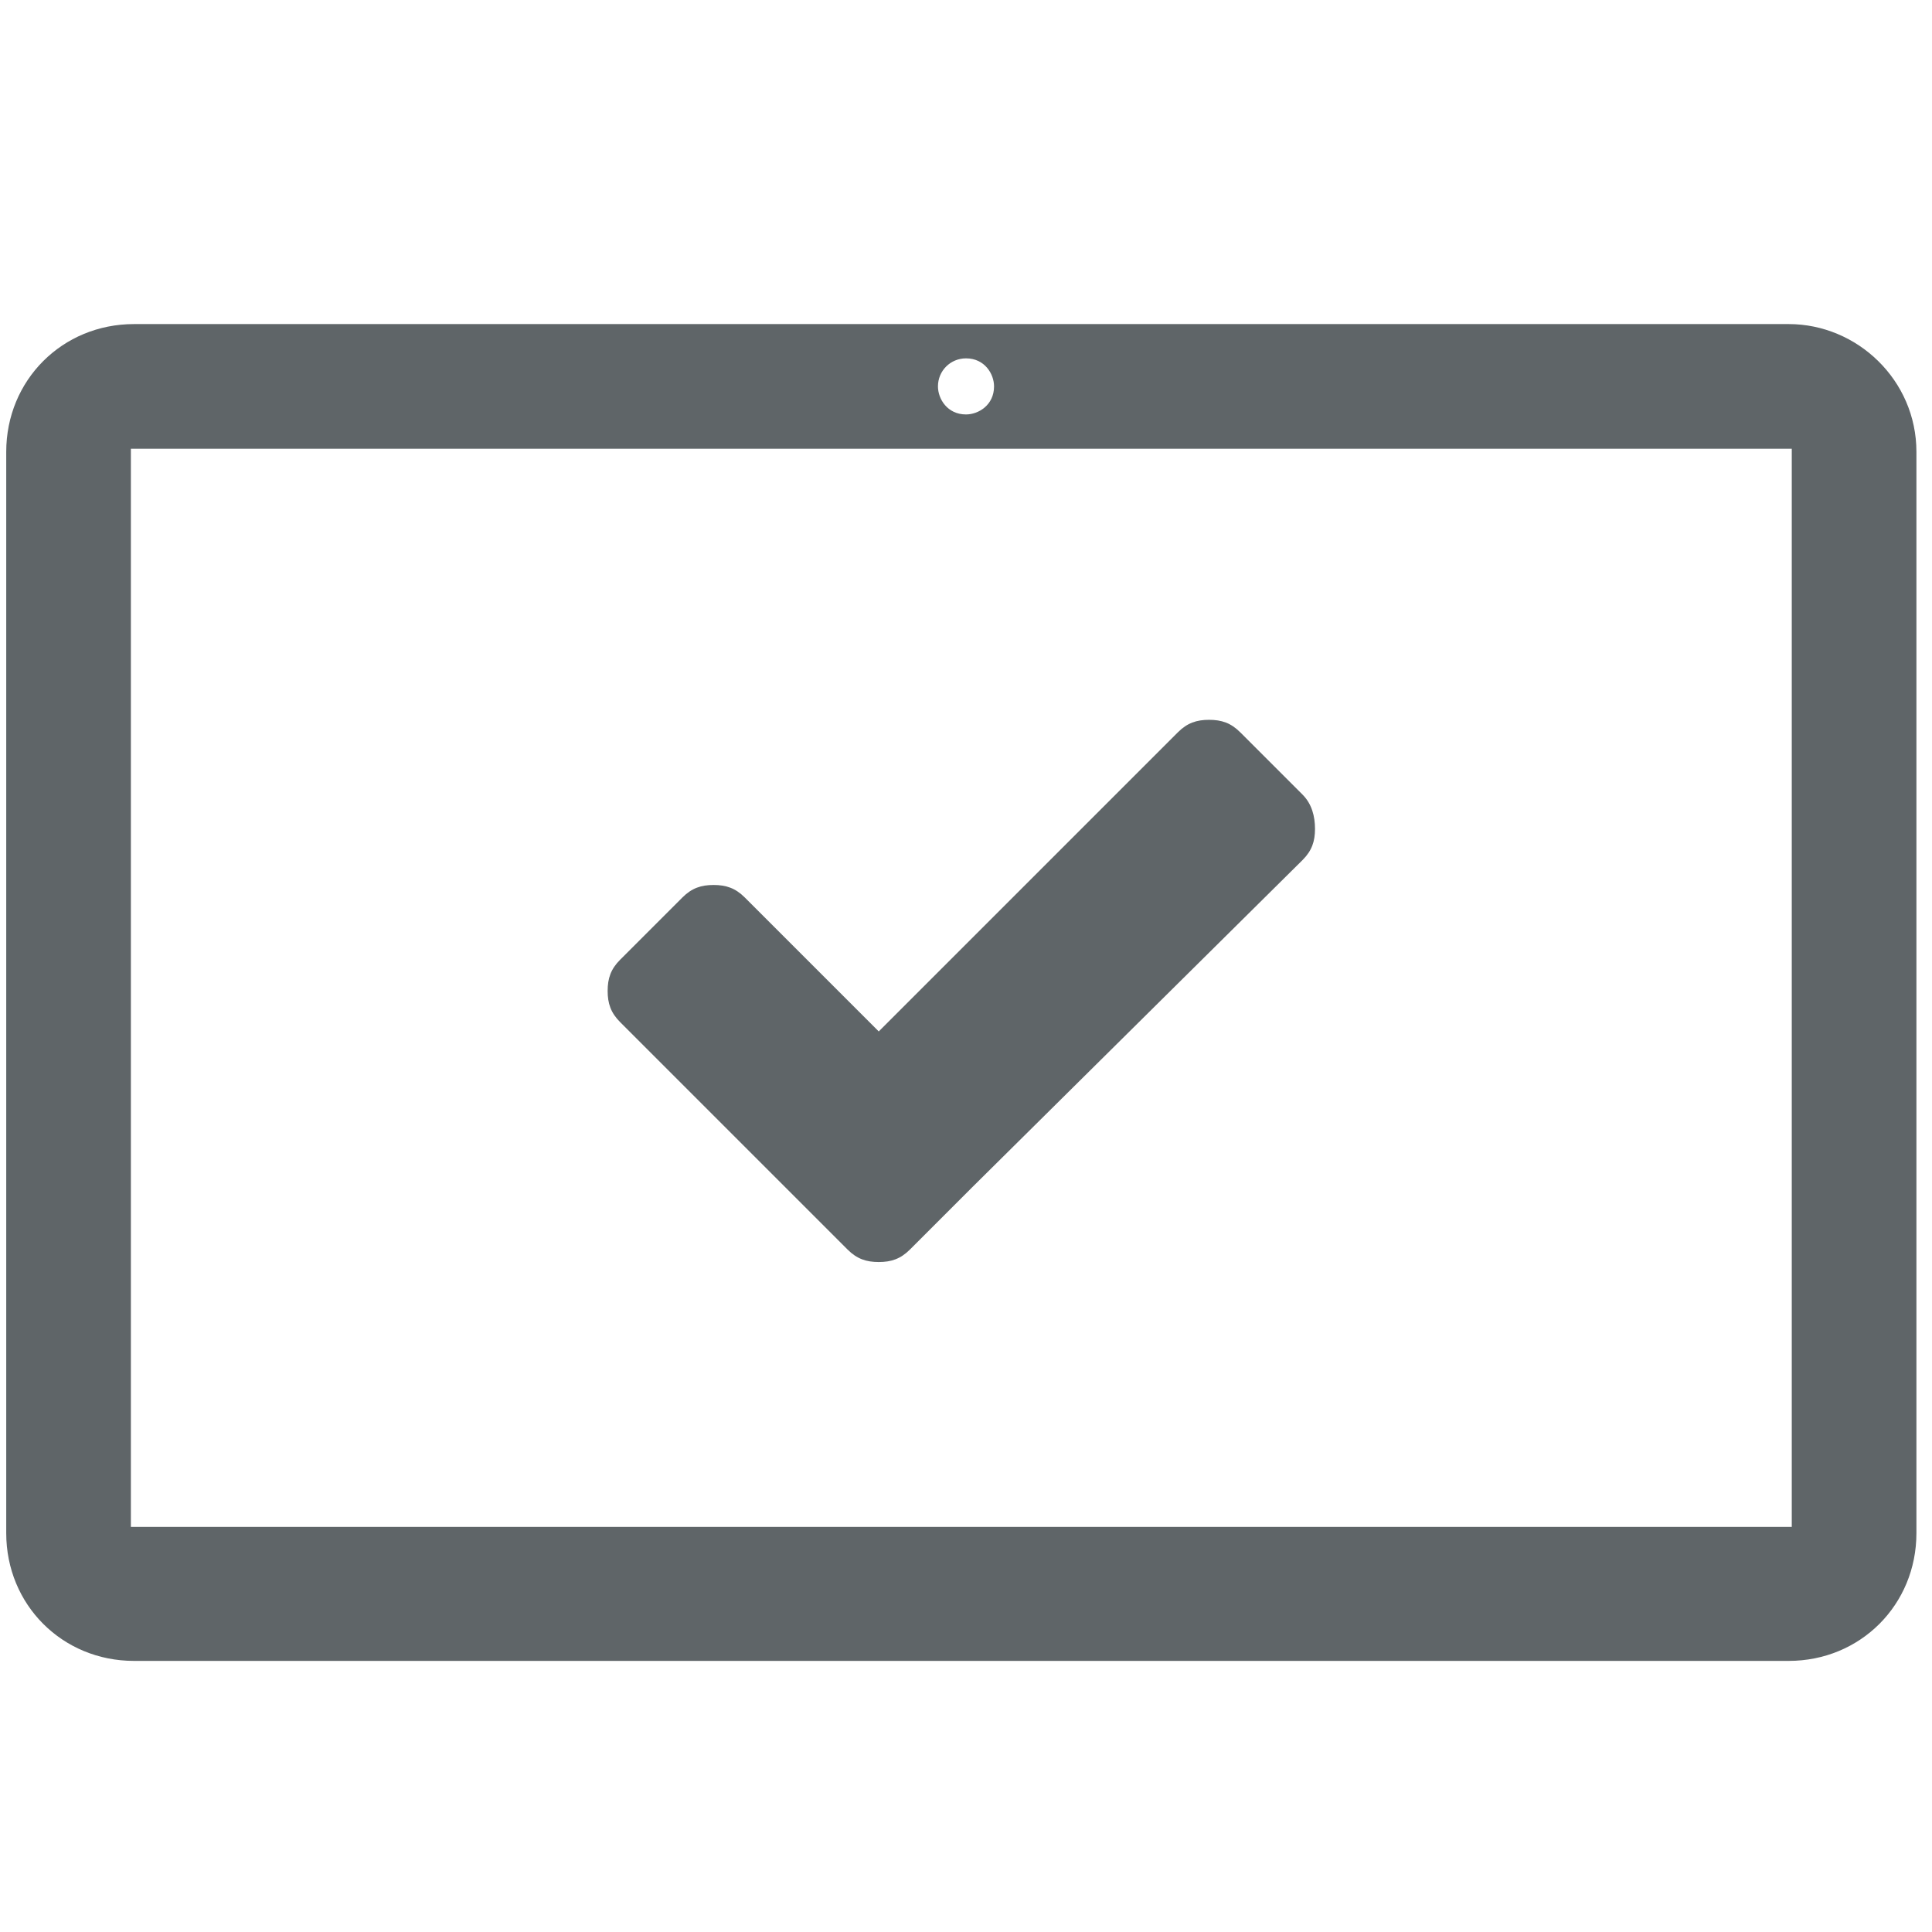 <?xml version="1.0" encoding="utf-8"?>
<!-- Generator: Adobe Illustrator 24.1.0, SVG Export Plug-In . SVG Version: 6.00 Build 0)  -->
<svg version="1.1" id="Layer_1" xmlns="http://www.w3.org/2000/svg" xmlns:xlink="http://www.w3.org/1999/xlink" x="0px" y="0px"
	 viewBox="6 5 62 62" xml:space="preserve">
<style type="text/css">
	.st0{fill:#5F6568;}
</style>
<g>
	<path class="st0" d="M10.3,58.3h53.1c2.3,0,4.1-1.8,4.1-4.1V19.5c0-2.3-1.9-4.1-4.1-4.1H10.3c-2.3,0-4.1,1.8-4.1,4.1v34.7
		C6.2,56.5,8,58.3,10.3,58.3z M37,16.5c0.6,0,0.9,0.5,0.9,0.9c0,0.6-0.5,0.9-0.9,0.9c-0.6,0-0.9-0.5-0.9-0.9
		C36.1,16.9,36.5,16.5,37,16.5z M10.2,19.4h53.3V54H10.2V19.4z"/>
	<path class="st0" d="M48.2,31.6c0,0.4-0.1,0.7-0.4,1L37.2,43.1l-2,2c-0.3,0.3-0.6,0.4-1,0.4s-0.7-0.1-1-0.4l-2-2l-5.3-5.3
		c-0.3-0.3-0.4-0.6-0.4-1s0.1-0.7,0.4-1l2-2c0.3-0.3,0.6-0.4,1-0.4s0.7,0.1,1,0.4l4.3,4.3l9.6-9.6c0.3-0.3,0.6-0.4,1-0.4
		s0.7,0.1,1,0.4l2,2C48.1,30.8,48.2,31.2,48.2,31.6z"/>
</g>
</svg>
